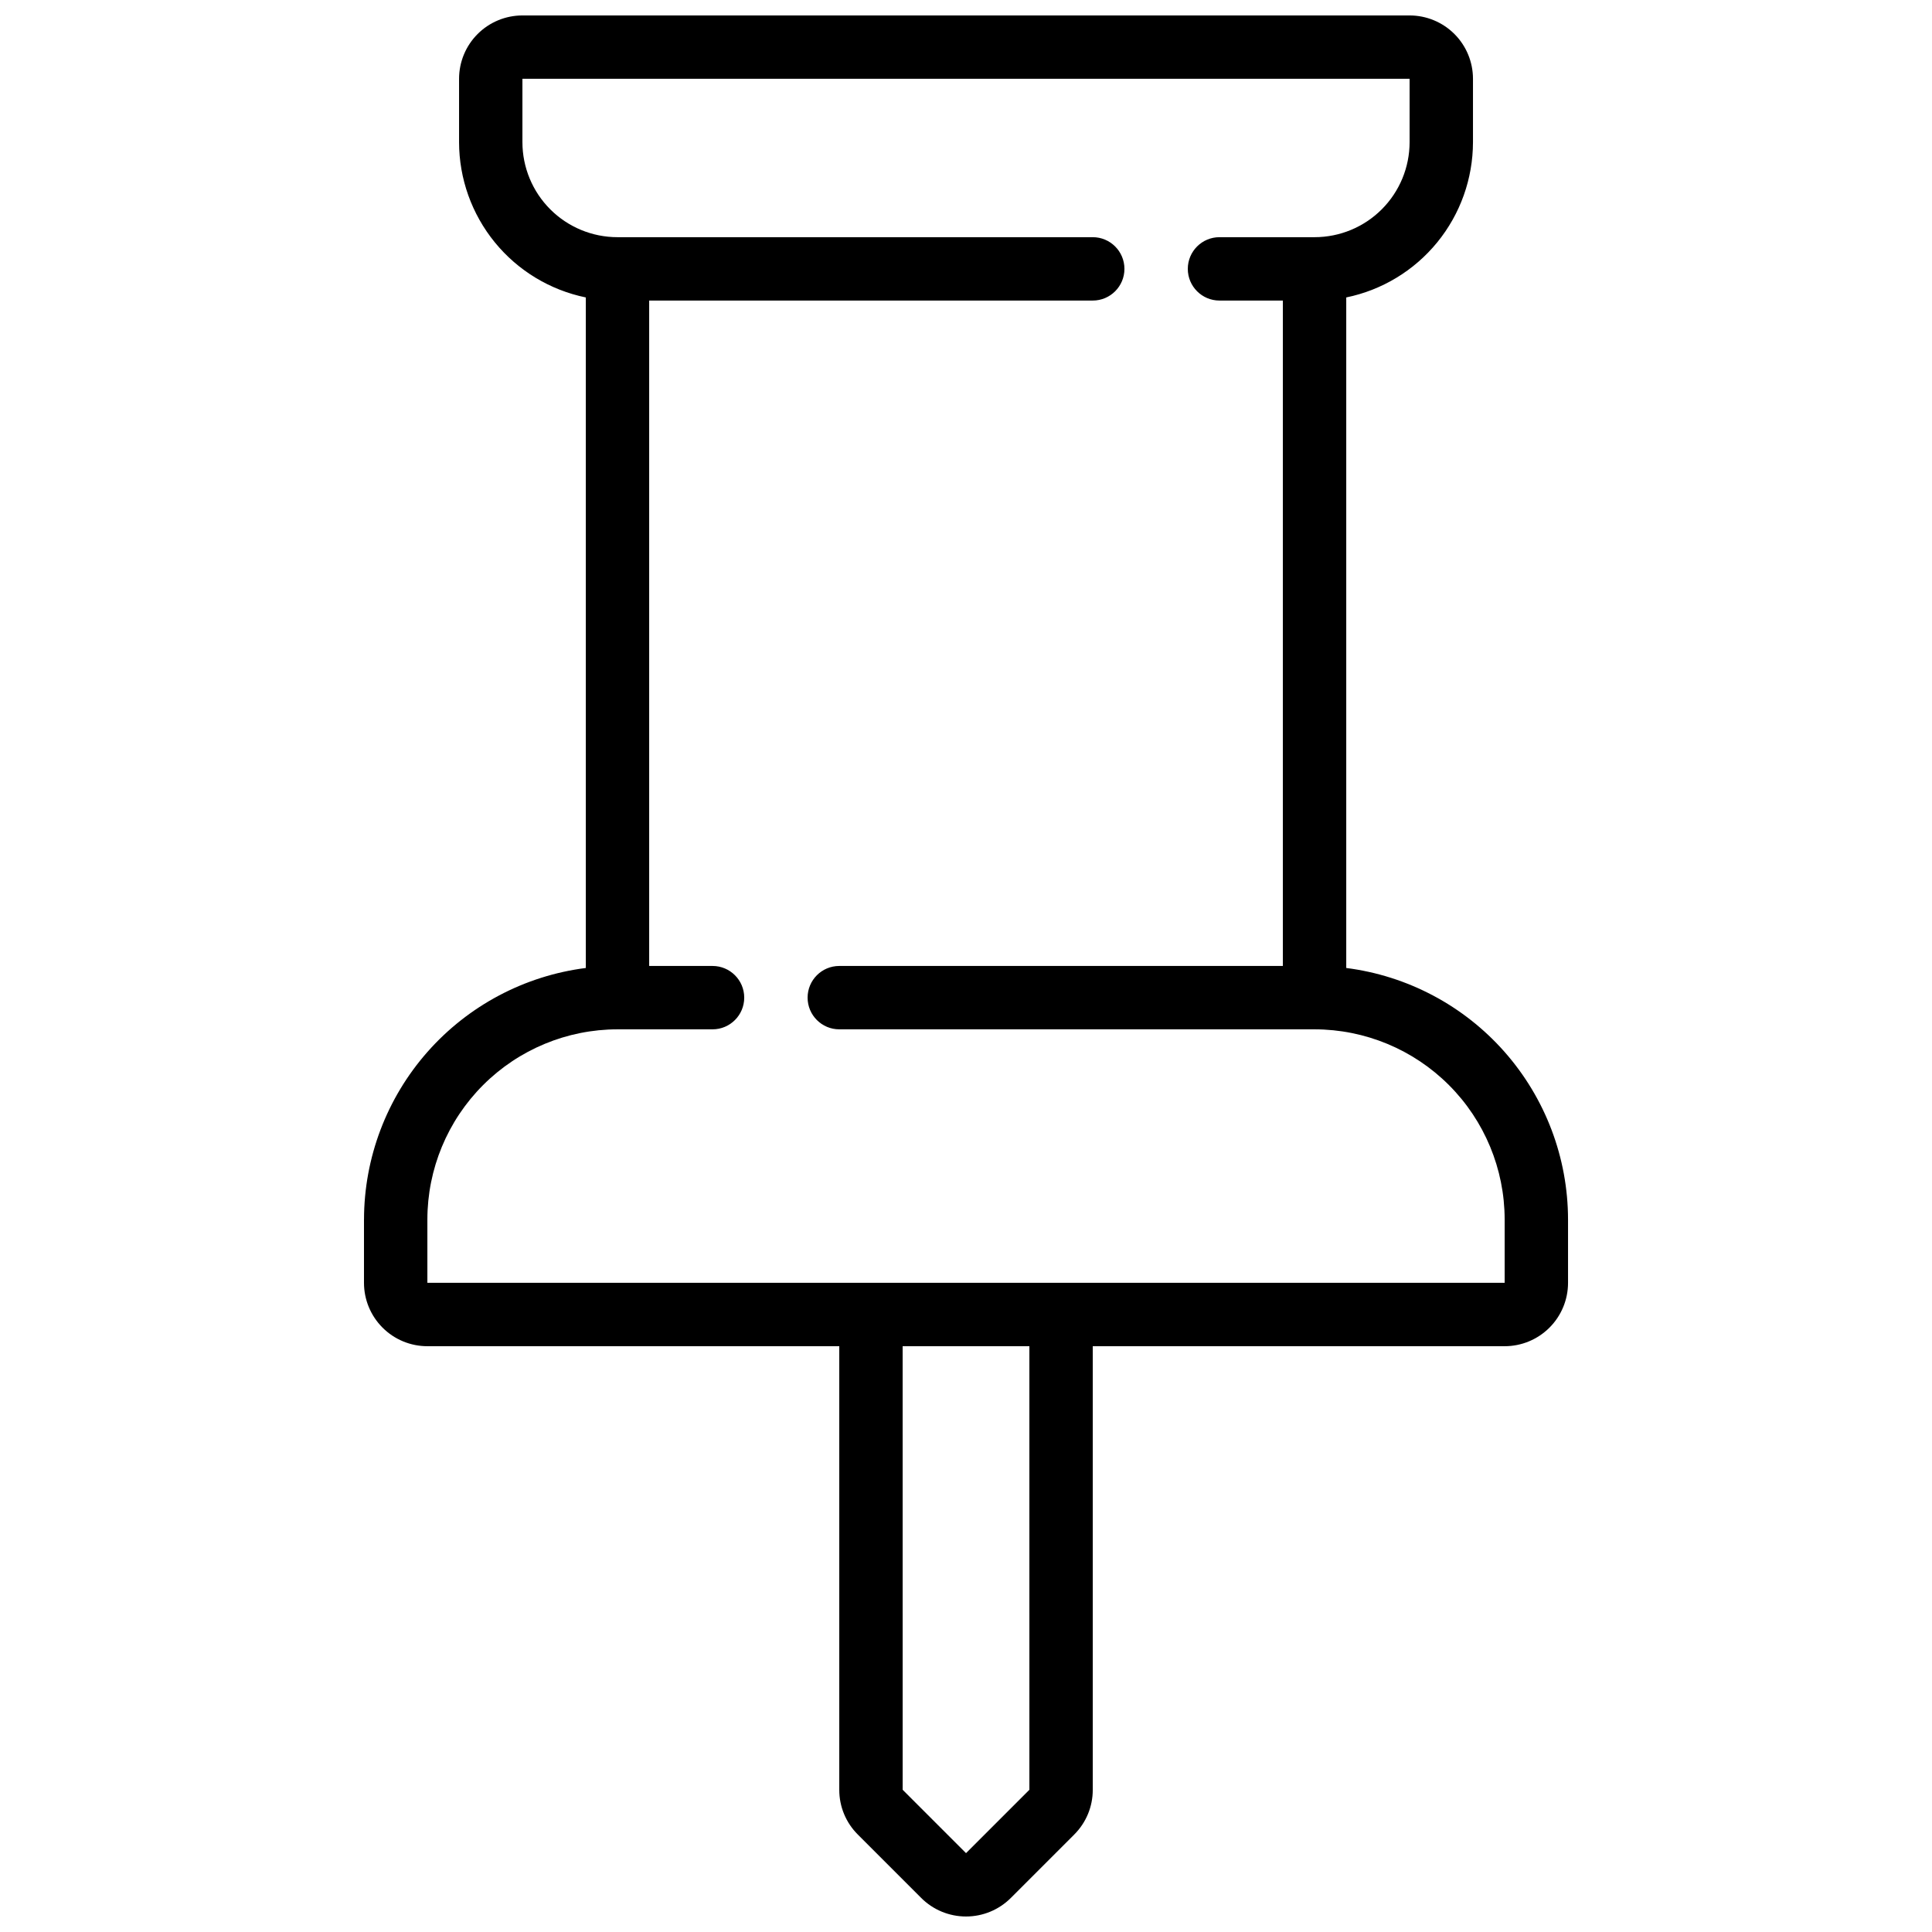 <?xml version="1.0" encoding="UTF-8"?>
<!-- Uploaded to: SVG Repo, www.svgrepo.com, Generator: SVG Repo Mixer Tools -->
<svg width="800px" height="800px" version="1.1" viewBox="144 144 512 512" xmlns="http://www.w3.org/2000/svg">
 <defs>
  <clipPath id="a">
   <path d="m240 148.09h320v503.81h-320z"/>
  </clipPath>
 </defs>
 <g clip-path="url(#a)">
  <path d="m240.46 467.17v16.793c0 4.457 1.77 8.727 4.922 11.875 3.148 3.152 7.418 4.922 11.875 4.922h109.16v117.55c-0.012 4.457 1.762 8.73 4.922 11.871l16.793 16.793v0.004c3.148 3.148 7.422 4.914 11.875 4.914s8.723-1.766 11.871-4.914l16.793-16.793v-0.004c3.16-3.141 4.934-7.414 4.922-11.871v-117.55h109.16c4.453 0 8.723-1.77 11.875-4.922 3.148-3.148 4.918-7.418 4.918-11.875v-16.793c-0.023-16.355-6.004-32.141-16.82-44.406s-25.734-20.172-41.957-22.238v-177.7c9.477-1.945 17.992-7.102 24.109-14.598 6.121-7.496 9.465-16.871 9.477-26.547v-16.793c0-4.453-1.77-8.727-4.918-11.875-3.148-3.148-7.422-4.918-11.875-4.918h-235.11c-4.453 0-8.723 1.77-11.875 4.918-3.148 3.148-4.918 7.422-4.918 11.875v16.793c0.012 9.676 3.359 19.051 9.477 26.547 6.117 7.496 14.633 12.652 24.113 14.598v177.7c-16.227 2.066-31.141 9.973-41.961 22.238-10.816 12.266-16.797 28.051-16.82 44.406zm176.34 151.14-16.793 16.793-16.793-16.793-0.004-117.55h33.586zm-83.969-218.32h-16.793v-176.34h117.55c4.637 0 8.398-3.758 8.398-8.395s-3.762-8.398-8.398-8.398h-125.95c-6.68 0-13.086-2.652-17.812-7.379-4.723-4.723-7.379-11.129-7.379-17.812v-16.793h235.11v16.793c0 6.684-2.656 13.09-7.379 17.812-4.723 4.727-11.133 7.379-17.812 7.379h-25.191c-4.637 0-8.395 3.762-8.395 8.398s3.758 8.395 8.395 8.395h16.793v176.34h-117.55c-4.637 0-8.395 3.758-8.395 8.395s3.758 8.398 8.395 8.398h125.95c13.359 0.012 26.164 5.324 35.609 14.77 9.445 9.445 14.758 22.254 14.773 35.609v16.793h-285.49v-16.793c0.012-13.355 5.324-26.164 14.77-35.609 9.445-9.445 22.254-14.758 35.609-14.77h25.191c4.637 0 8.398-3.762 8.398-8.398s-3.762-8.395-8.398-8.395z"/>
 </g>
</svg>